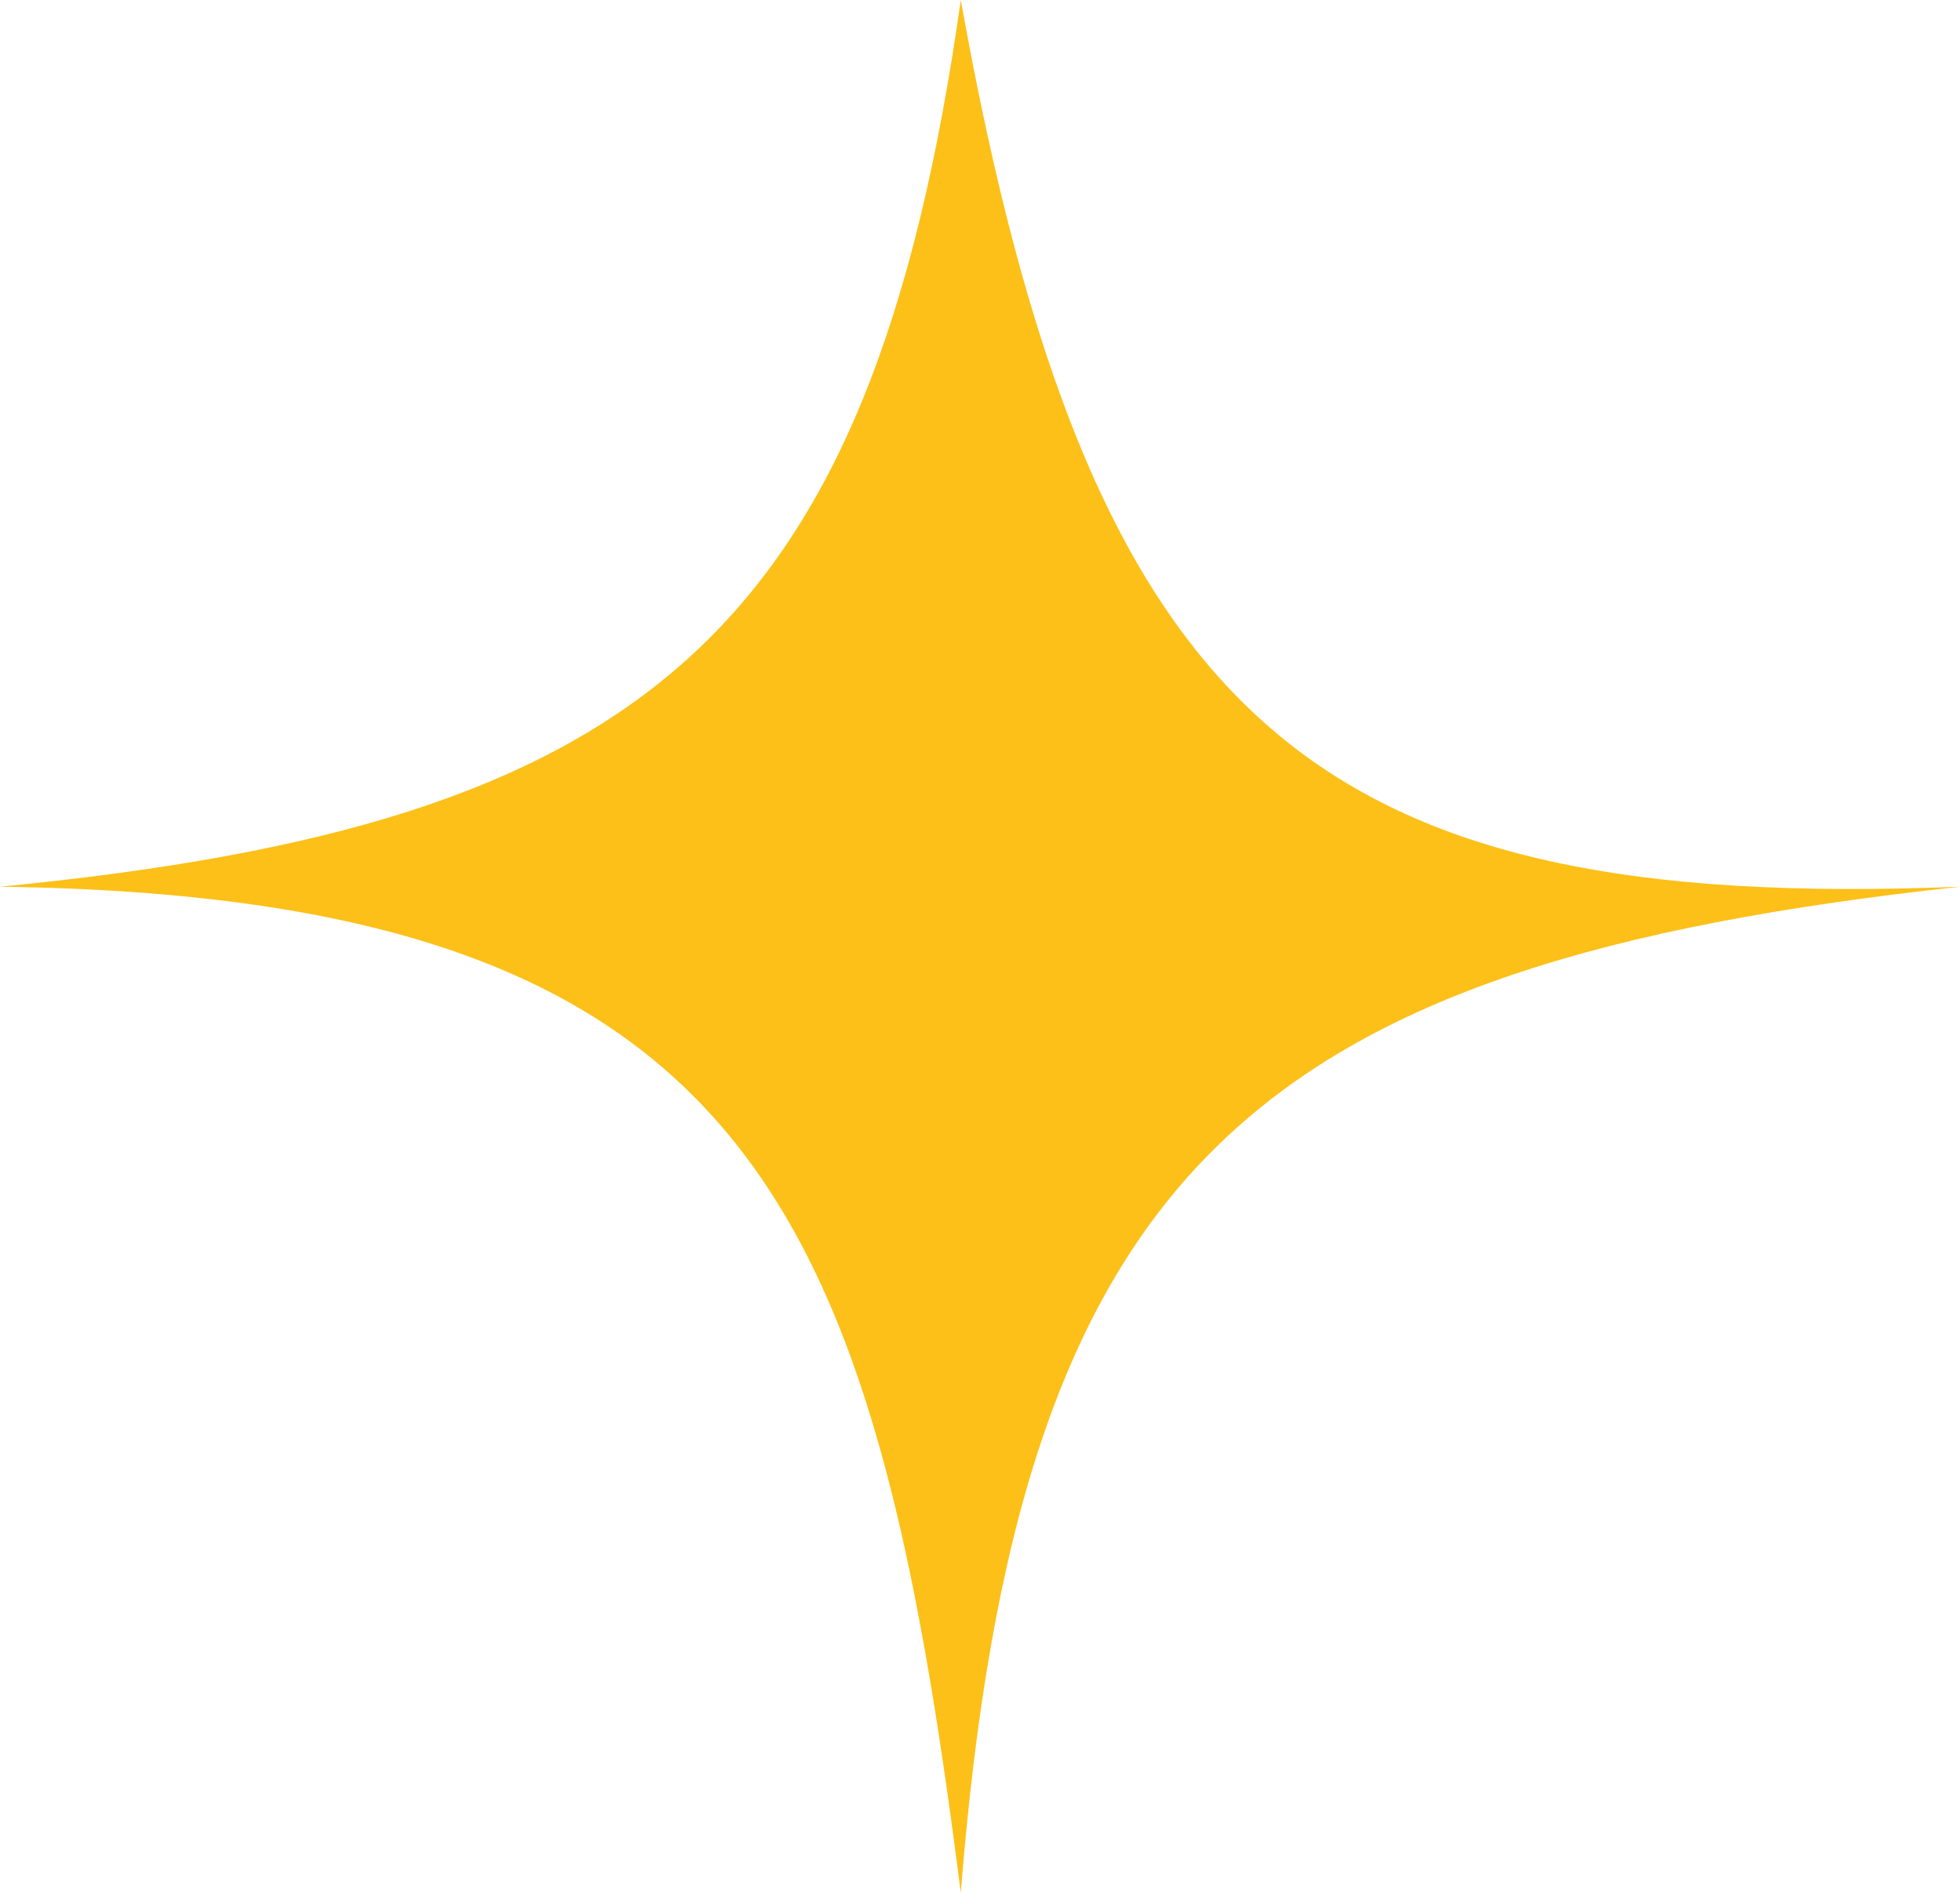 <svg width="87" height="84" viewBox="0 0 87 84" fill="none" xmlns="http://www.w3.org/2000/svg">
<path d="M42.647 0C38.651 28.285 28.517 36.574 0 39.351C33.405 39.793 38.787 53.583 42.647 84C45.192 51.844 55.566 42.765 87 39.351C58.413 40.49 48.428 32.275 42.647 0Z" fill="#FCC018"/>
</svg>
